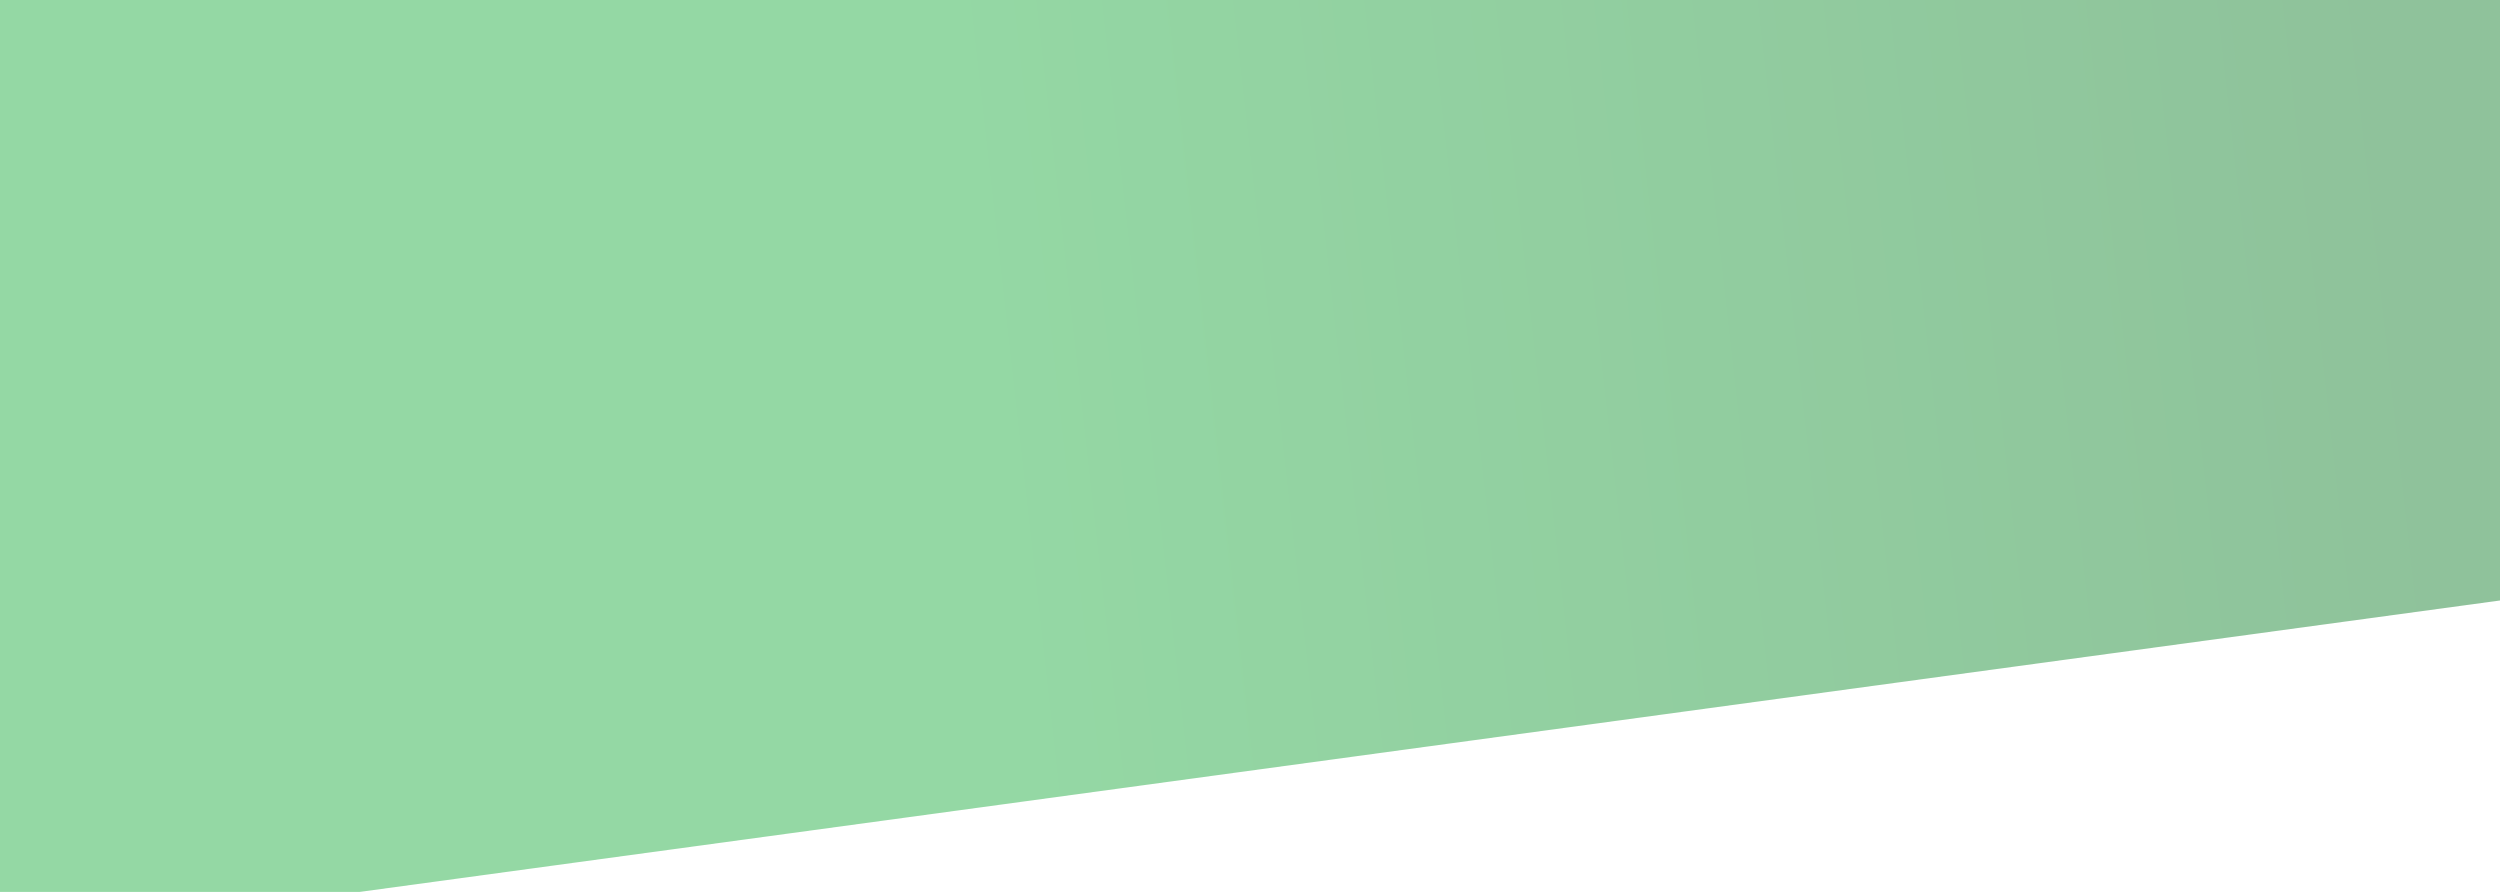 <svg width="1920" height="685" viewBox="0 0 1920 685" fill="none" xmlns="http://www.w3.org/2000/svg">
<path fill-rule="evenodd" clip-rule="evenodd" d="M-105.37 -909.101C-105.37 -918.189 -98.596 -925.851 -89.577 -926.965L1985.42 -1183.29C1996.15 -1184.62 2005.63 -1176.25 2005.63 -1165.43L2005.62 433.8C2005.62 442.803 1998.97 450.421 1990.05 451.636L-84.942 734.167C-95.748 735.639 -105.37 727.238 -105.37 716.332L-105.37 -909.101Z" fill="url(#paint0_linear_4041_1445)" fill-opacity="0.5"/>
<defs>
<linearGradient id="paint0_linear_4041_1445" x1="629.764" y1="-805.127" x2="1723.97" y2="-928.072" gradientUnits="userSpaceOnUse">
<stop stop-color="#2AB24A"/>
<stop offset="1" stop-color="#1F8637"/>
</linearGradient>
</defs>
</svg>
